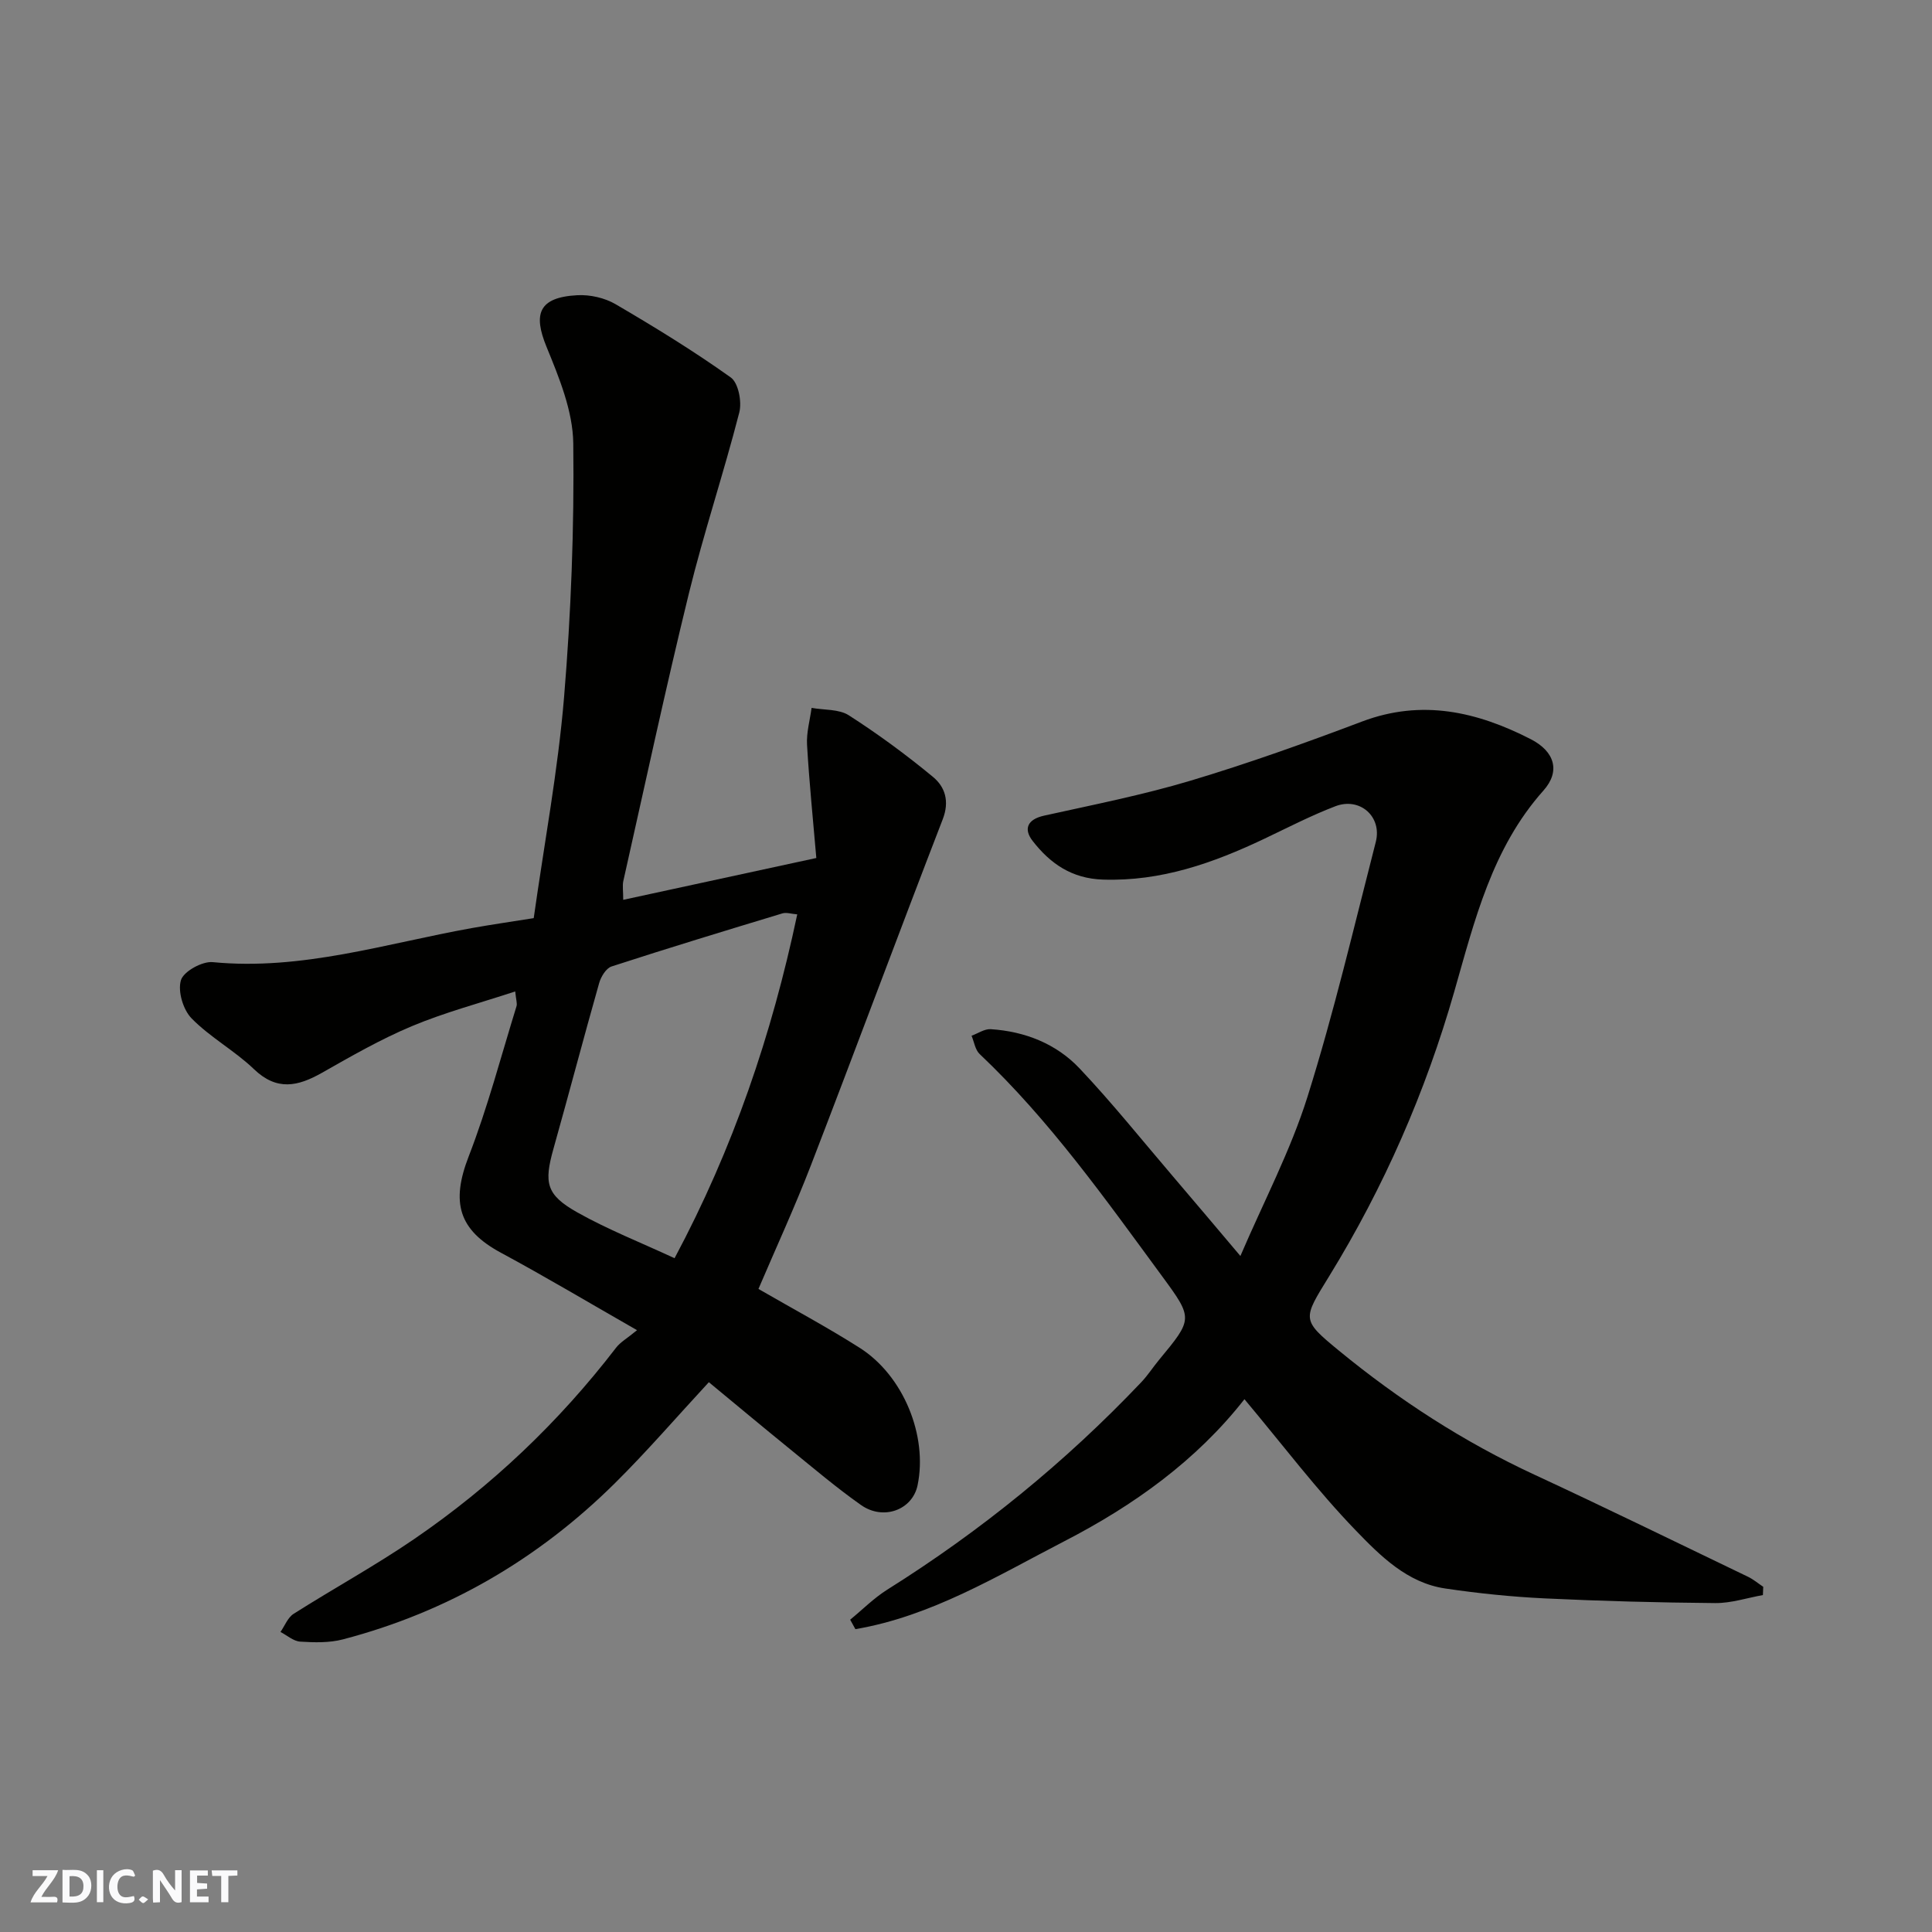 <svg enable-background="new 0 0 400 400" viewBox="0 0 400 400" xmlns="http://www.w3.org/2000/svg"><rect x="0" y="0" width="400" height="400" fill="#808080" stroke="none"/><g fill="#fafafb"><path d="m37.59 393.81c-.92.31-1.52.05-2-.78-.7-1.2-1.52-2.34-2.47-3.78v4.59c-.55.03-.95.05-1.41.07-.03-.37-.06-.64-.06-.91 0-1.91 0-3.81 0-5.7 1.13-.41 1.77-.03 2.29.91.62 1.11 1.38 2.14 2.31 3.19v-4.2h1.35v6.61z"/><path d="m12.94 393.88v-6.75c1.9.19 3.93-.54 5.37 1.29.8 1.01.78 2.88.03 3.97-1.37 1.97-3.4 1.51-5.4 1.49m1.45-1.22c2.04.12 2.92-.58 2.89-2.21-.03-1.51-.98-2.19-2.89-2z"/><path d="m11.81 393.87h-5.49c.68-2.18 2.47-3.48 3.51-5.45h-3.08v-1.21h5.29c-.71 2.13-2.44 3.48-3.47 5.51.86 0 1.63.04 2.39-.01.79-.05 1.14.21.85 1.16"/><path d="m39.33 393.86v-6.61h3.7v1.07h-2.22v1.52c.68.04 1.34.09 2.07.13v1.07c-.72.05-1.38.09-2.1.14v1.48h2.4v1.19h-3.85z"/><path d="m27.71 388.56c-1.15-.3-2.46-.61-3.1.64-.37.73-.41 1.93-.06 2.67.63 1.35 1.99.93 3.17.68.35.94-.01 1.32-.93 1.46-1.62.25-3.05-.27-3.76-1.48-.73-1.24-.6-3.03.31-4.17.88-1.11 2.71-1.7 4-1.16.32.13.44.74.65 1.12-.1.08-.19.16-.28.24"/><path d="m49.15 387.24v1.07c-.59.02-1.17.05-1.87.08v5.44h-1.48v-5.44h-1.85c-.05-.4-.08-.73-.13-1.15z"/><path d="m20.06 387.21h1.33v6.62h-1.33z"/><path d="m30.68 393.25c-.49.38-.8.79-1.05.76-.32-.05-.6-.45-.9-.7.26-.24.51-.64.8-.67.29-.04.62.3 1.15.61"/></g><path d="m129.03 186.3c13.34-2.89 26.02-5.63 39.98-8.66-.68-7.97-1.47-15.69-1.92-23.43-.15-2.52.6-5.1.94-7.65 2.61.47 5.67.22 7.73 1.55 6.03 3.87 11.85 8.15 17.38 12.72 2.53 2.08 3.49 5.06 2.04 8.8-9.21 23.83-18.09 47.78-27.28 71.61-3.39 8.78-7.34 17.34-10.87 25.62 7.23 4.18 14.27 7.94 20.97 12.2 9.07 5.77 14.11 18.23 11.97 28.47-1.06 5.06-7.06 7.35-11.72 4.06-5.08-3.58-9.84-7.63-14.67-11.55-5.7-4.63-11.33-9.34-16.82-13.87-6.65 7.18-12.8 14.33-19.48 20.94-15.87 15.7-34.61 26.63-56.26 32.3-2.82.74-5.93.66-8.87.47-1.4-.09-2.72-1.3-4.08-2 .89-1.28 1.51-2.99 2.73-3.76 8.26-5.24 16.87-9.95 24.94-15.47 16.03-10.96 29.97-24.21 41.82-39.63.89-1.16 2.29-1.93 4.33-3.62-9.94-5.68-18.95-11.06-28.17-16.03-8.8-4.74-10.37-10.44-6.69-19.93 3.93-10.13 6.69-20.72 9.91-31.12.17-.56-.09-1.26-.27-3.05-7.42 2.44-14.6 4.34-21.38 7.18-6.43 2.69-12.55 6.21-18.63 9.66-4.99 2.83-9.34 3.8-14.08-.75-3.99-3.83-9.05-6.57-12.91-10.51-1.76-1.79-2.9-5.63-2.21-7.91.54-1.81 4.4-3.95 6.58-3.74 18.47 1.79 35.88-3.87 53.64-7.05 4.31-.77 8.65-1.39 12.82-2.06 2.2-15.57 5.02-30.57 6.28-45.7 1.45-17.47 2.12-35.06 1.91-52.58-.08-6.72-2.93-13.63-5.55-20.03-2.75-6.73-1.7-10.23 6.4-10.66 2.63-.14 5.68.55 7.94 1.88 8.12 4.75 16.17 9.69 23.82 15.15 1.58 1.12 2.33 5.05 1.76 7.25-3.23 12.58-7.36 24.92-10.45 37.53-4.84 19.76-9.1 39.67-13.57 59.53-.19.93-.01 1.95-.01 3.84zm36.03 3.01c-1.21-.09-2.24-.46-3.08-.2-11.82 3.58-23.63 7.17-35.37 10.99-1.13.37-2.19 2.12-2.56 3.43-3.24 11.41-6.25 22.89-9.46 34.3-1.99 7.08-1.54 9.54 4.95 13.19 6.31 3.55 13.11 6.22 20.12 9.48 12.12-22.69 20.13-46.25 25.4-71.19z" fill="#010100"/><path d="m364.99 330.24c-3.29.59-6.58 1.69-9.87 1.66-11.77-.1-23.54-.41-35.3-.97-6.88-.33-13.77-1.04-20.59-2.05-7.9-1.16-13.47-6.78-18.56-12.05-8.05-8.34-15.08-17.67-23.02-27.14-9.97 12.73-22.98 22.02-37.26 29.39-13.94 7.2-27.55 15.54-43.29 18.22-.36-.65-.72-1.31-1.08-1.96 2.55-2.09 4.91-4.48 7.68-6.22 19.33-12.13 36.88-26.4 52.59-42.95 1.35-1.42 2.42-3.1 3.67-4.61 7.02-8.49 7.1-8.54.68-17.28-11.78-16.03-23.27-32.29-37.82-46.06-.92-.87-1.13-2.5-1.67-3.78 1.32-.48 2.68-1.44 3.97-1.36 7.08.46 13.56 3.01 18.39 8.12 6.78 7.17 12.96 14.9 19.38 22.41 4.48 5.24 8.92 10.52 13.92 16.43 4.83-11.27 10.39-21.81 13.9-32.99 5.45-17.34 9.6-35.1 14.13-52.73 1.35-5.24-3.29-9.35-8.38-7.39-5.02 1.92-9.82 4.41-14.68 6.72-10.59 5.03-21.38 8.86-33.43 8.46-6.48-.21-10.93-3.34-14.55-8-1.91-2.45-1.14-4.46 2.37-5.24 10.16-2.25 20.41-4.27 30.36-7.25 11.98-3.59 23.78-7.82 35.48-12.24 12.37-4.67 23.79-2.04 34.9 3.65 5 2.56 6.2 6.66 2.64 10.65-10.65 11.94-14.25 26.92-18.45 41.59-5.96 20.83-14.55 40.46-25.87 58.89-5.52 8.99-5.88 9.02 2 15.49 12.42 10.2 25.82 18.88 40.46 25.67 14.82 6.87 29.5 14.06 44.23 21.14 1.12.54 2.1 1.38 3.14 2.07-.02.58-.04 1.15-.07 1.71z" fill="#010100"/></svg>
